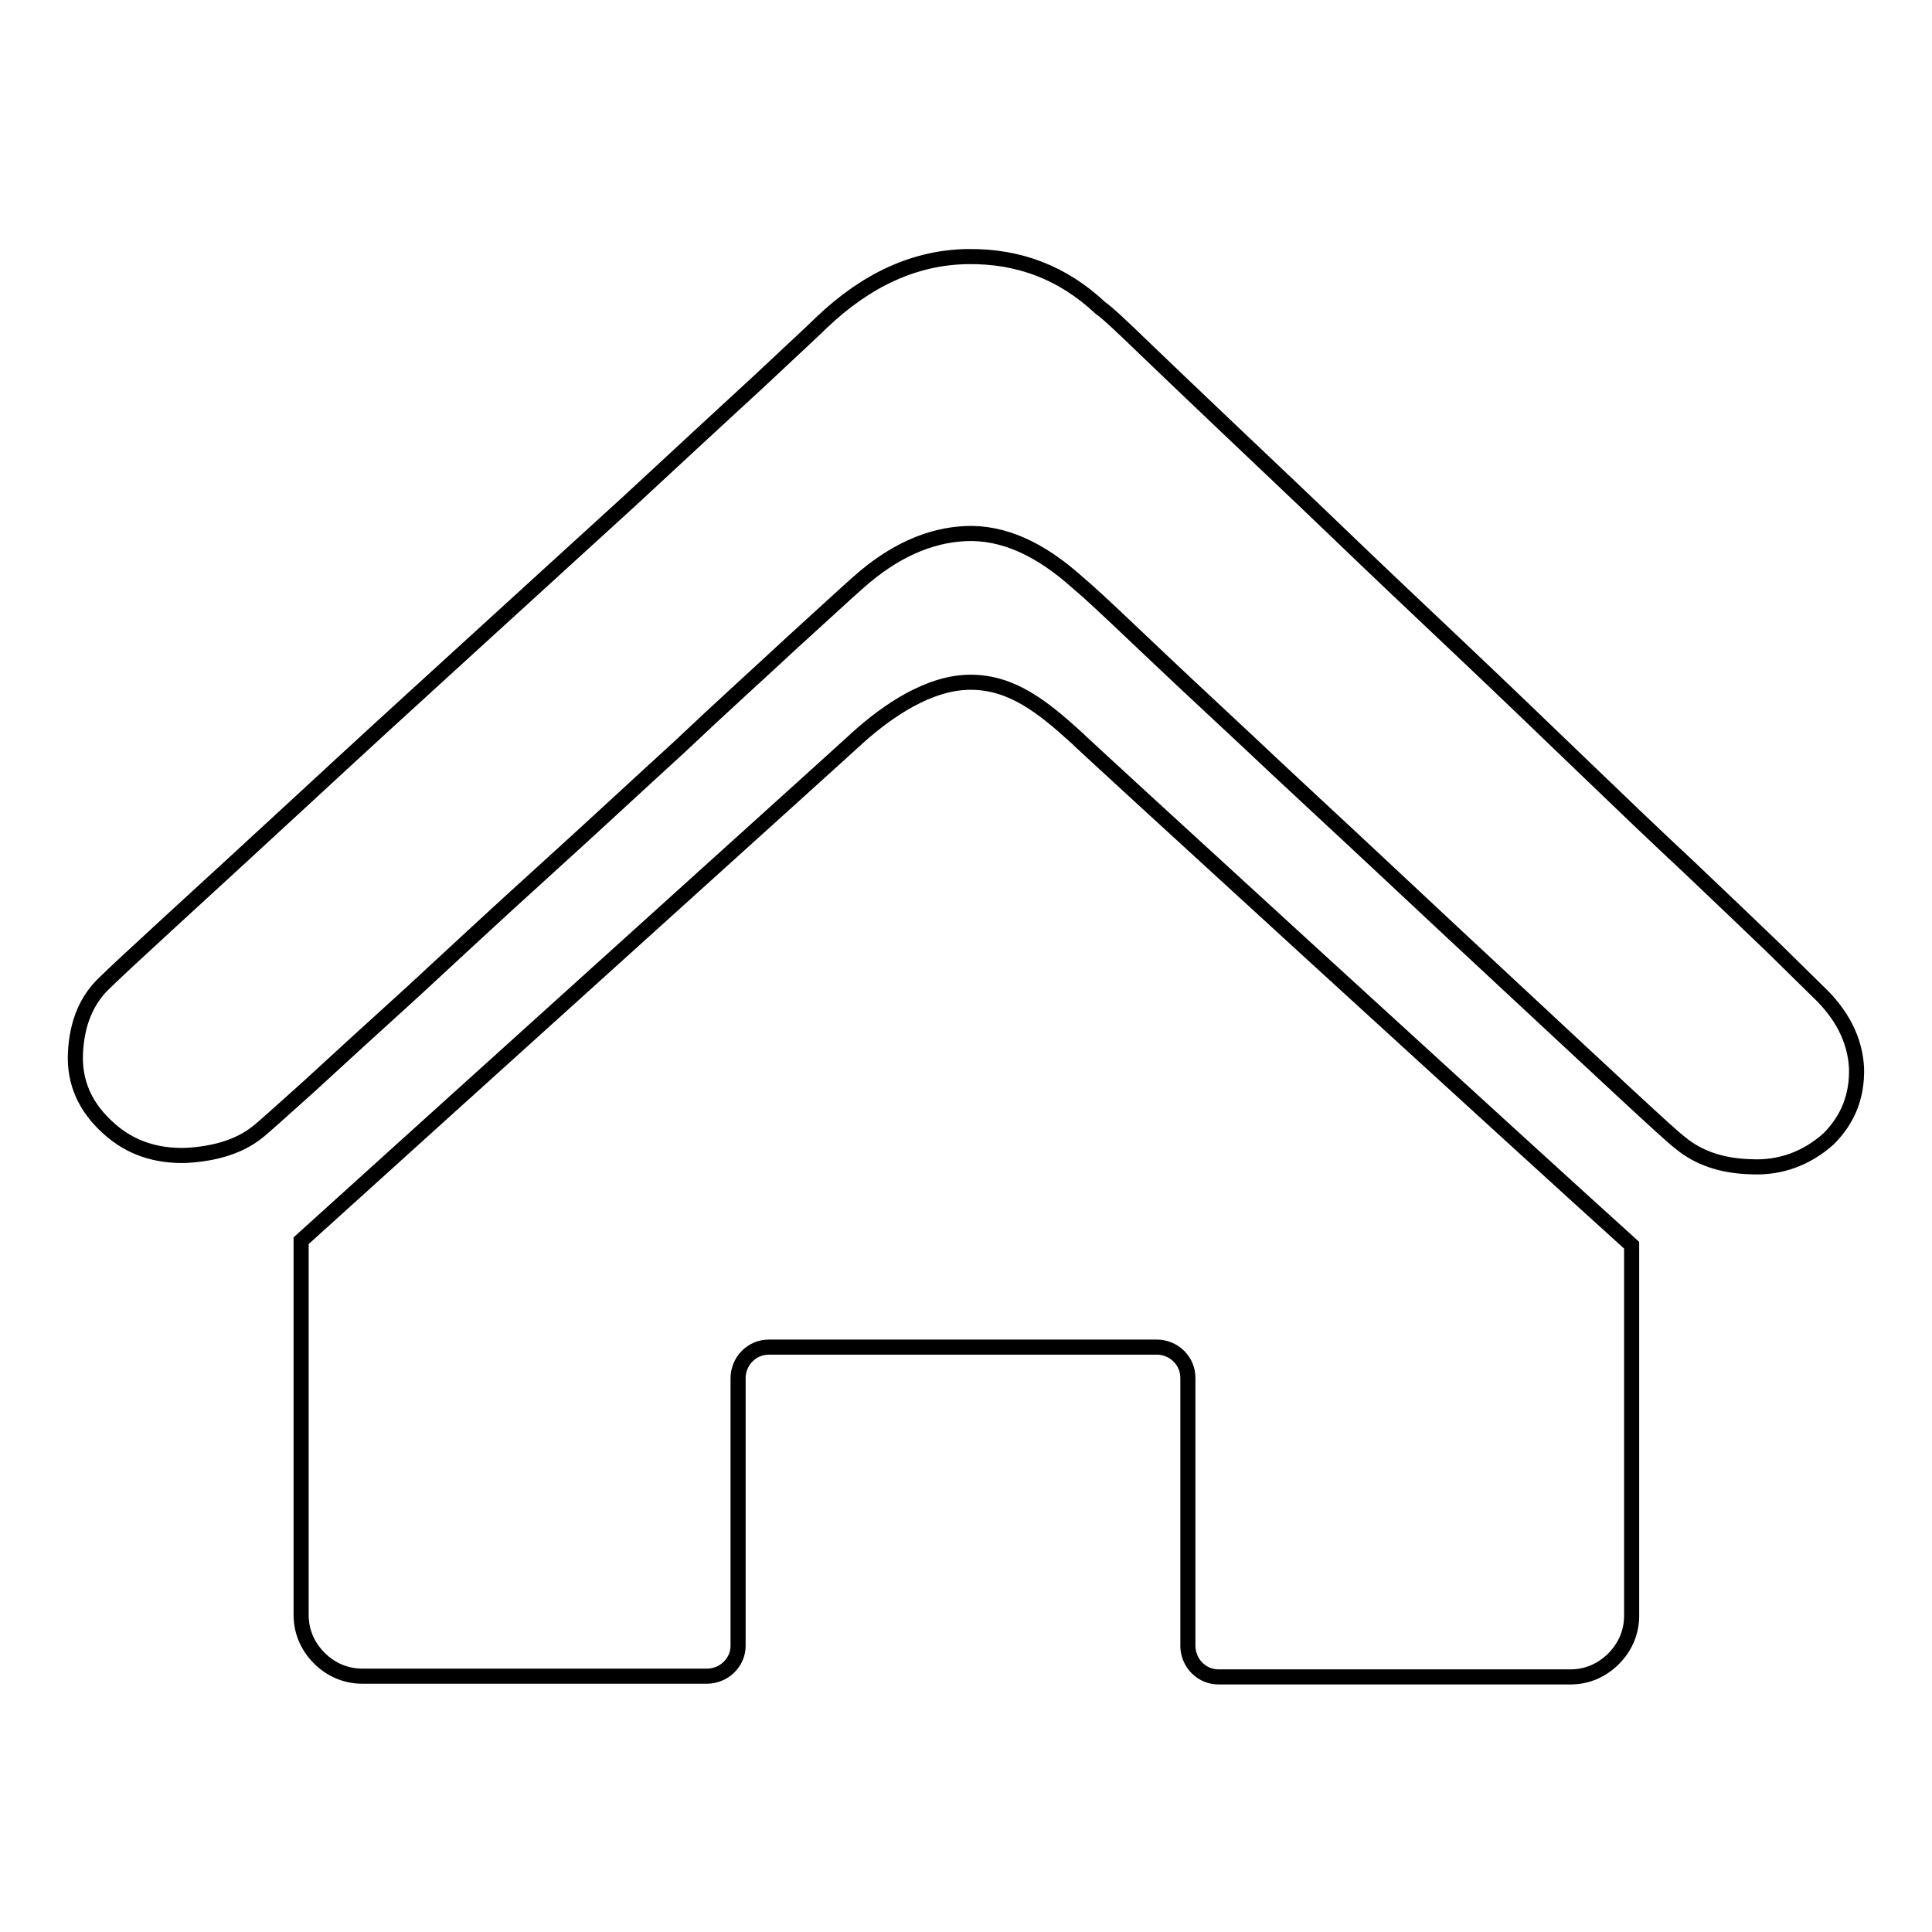 <?xml version="1.0" encoding="utf-8"?>
<!-- Svg Vector Icons : http://www.onlinewebfonts.com/icon -->
<!DOCTYPE svg PUBLIC "-//W3C//DTD SVG 1.1//EN" "http://www.w3.org/Graphics/SVG/1.1/DTD/svg11.dtd">
<svg version="1.1" xmlns="http://www.w3.org/2000/svg" xmlns:xlink="http://www.w3.org/1999/xlink" x="0px" y="0px" viewBox="0 0 256 256" enable-background="new 0 0 256 256" xml:space="preserve">
<g> <path stroke-width="2" fill-opacity="0" stroke="#000000"  d="M142.6,97.7c-4.4-4-8.5-7.3-14-7.3c-5.5,0-11,3.8-14.9,7.3c-0.6,0.6-61,55.1-73.8,66.7V214 c0,2.1,0.8,4.1,2.4,5.7c1.6,1.6,3.6,2.4,5.7,2.4h45.7c1,0,2.1-0.4,2.9-1.2c0.8-0.8,1.2-1.8,1.2-2.8l0-35.5c0-1,0.4-2.1,1.2-2.9 c0.8-0.8,1.8-1.2,2.9-1.2h51.4c1,0,2.1,0.4,2.9,1.2s1.2,1.8,1.2,2.9v35.5c0,1,0.4,2.1,1.2,2.9c0.8,0.8,1.8,1.2,2.9,1.2h46.6 c2.1,0,4.1-0.8,5.7-2.4c1.6-1.6,2.4-3.6,2.4-5.7v-49.1C202.9,153,143,98.2,142.6,97.7z M246,141.5c-0.2-3.7-1.9-7.1-5.2-10.2 l-5.9-5.8c-3-2.9-6.7-6.4-11-10.5c-4.4-4.1-9.2-8.7-14.5-13.8c-5.3-5.1-10.6-10.2-16.1-15.4c-5.5-5.2-10.9-10.3-16.2-15.4 c-5.3-5.1-10.2-9.7-14.5-13.8c-4.3-4.1-8-7.6-10.9-10.4c-3-2.9-4.9-4.7-5.9-5.4c-4.9-4.6-10.7-6.9-17.6-6.8 c-6.9,0.1-13.3,3-19.3,8.7c-0.8,0.8-3.6,3.4-8.3,7.8c-4.8,4.4-10.5,9.7-17.2,15.9C76.8,72.4,69.6,79,61.8,86.1 c-7.8,7.1-15,13.7-21.7,19.9c-6.7,6.2-12.5,11.5-17.4,16c-4.9,4.5-7.8,7.2-8.7,8.1c-2.5,2.3-3.8,5.4-4,9.4 c-0.2,3.9,1.3,7.3,4.5,10.1c2.8,2.5,6.2,3.6,10.1,3.5c3.9-0.2,7.1-1.2,9.4-3c0.8-0.6,3.1-2.7,6.9-6.1c3.8-3.5,8.4-7.7,13.8-12.6 c5.3-4.9,11.1-10.3,17.4-16c6.3-5.7,12.2-11.2,17.9-16.4c5.6-5.3,10.6-9.8,14.9-13.8c4.3-3.9,7.2-6.6,8.8-8 c4.7-4.2,9.5-6.3,14.3-6.5c4.9-0.2,9.8,2,14.8,6.5c1.1,0.9,3.7,3.3,7.8,7.2c4.1,3.9,8.9,8.4,14.6,13.7c5.6,5.3,11.6,10.8,18,16.8 c6.3,5.9,12.3,11.5,17.9,16.7c5.6,5.2,10.3,9.6,14.3,13.3c4,3.7,6.4,5.9,7.2,6.5c2.4,2,5.5,3.1,9.4,3.2c3.9,0.2,7.4-1.1,10.3-3.7 C244.9,148.3,246.1,145.2,246,141.5z"/></g>
</svg>